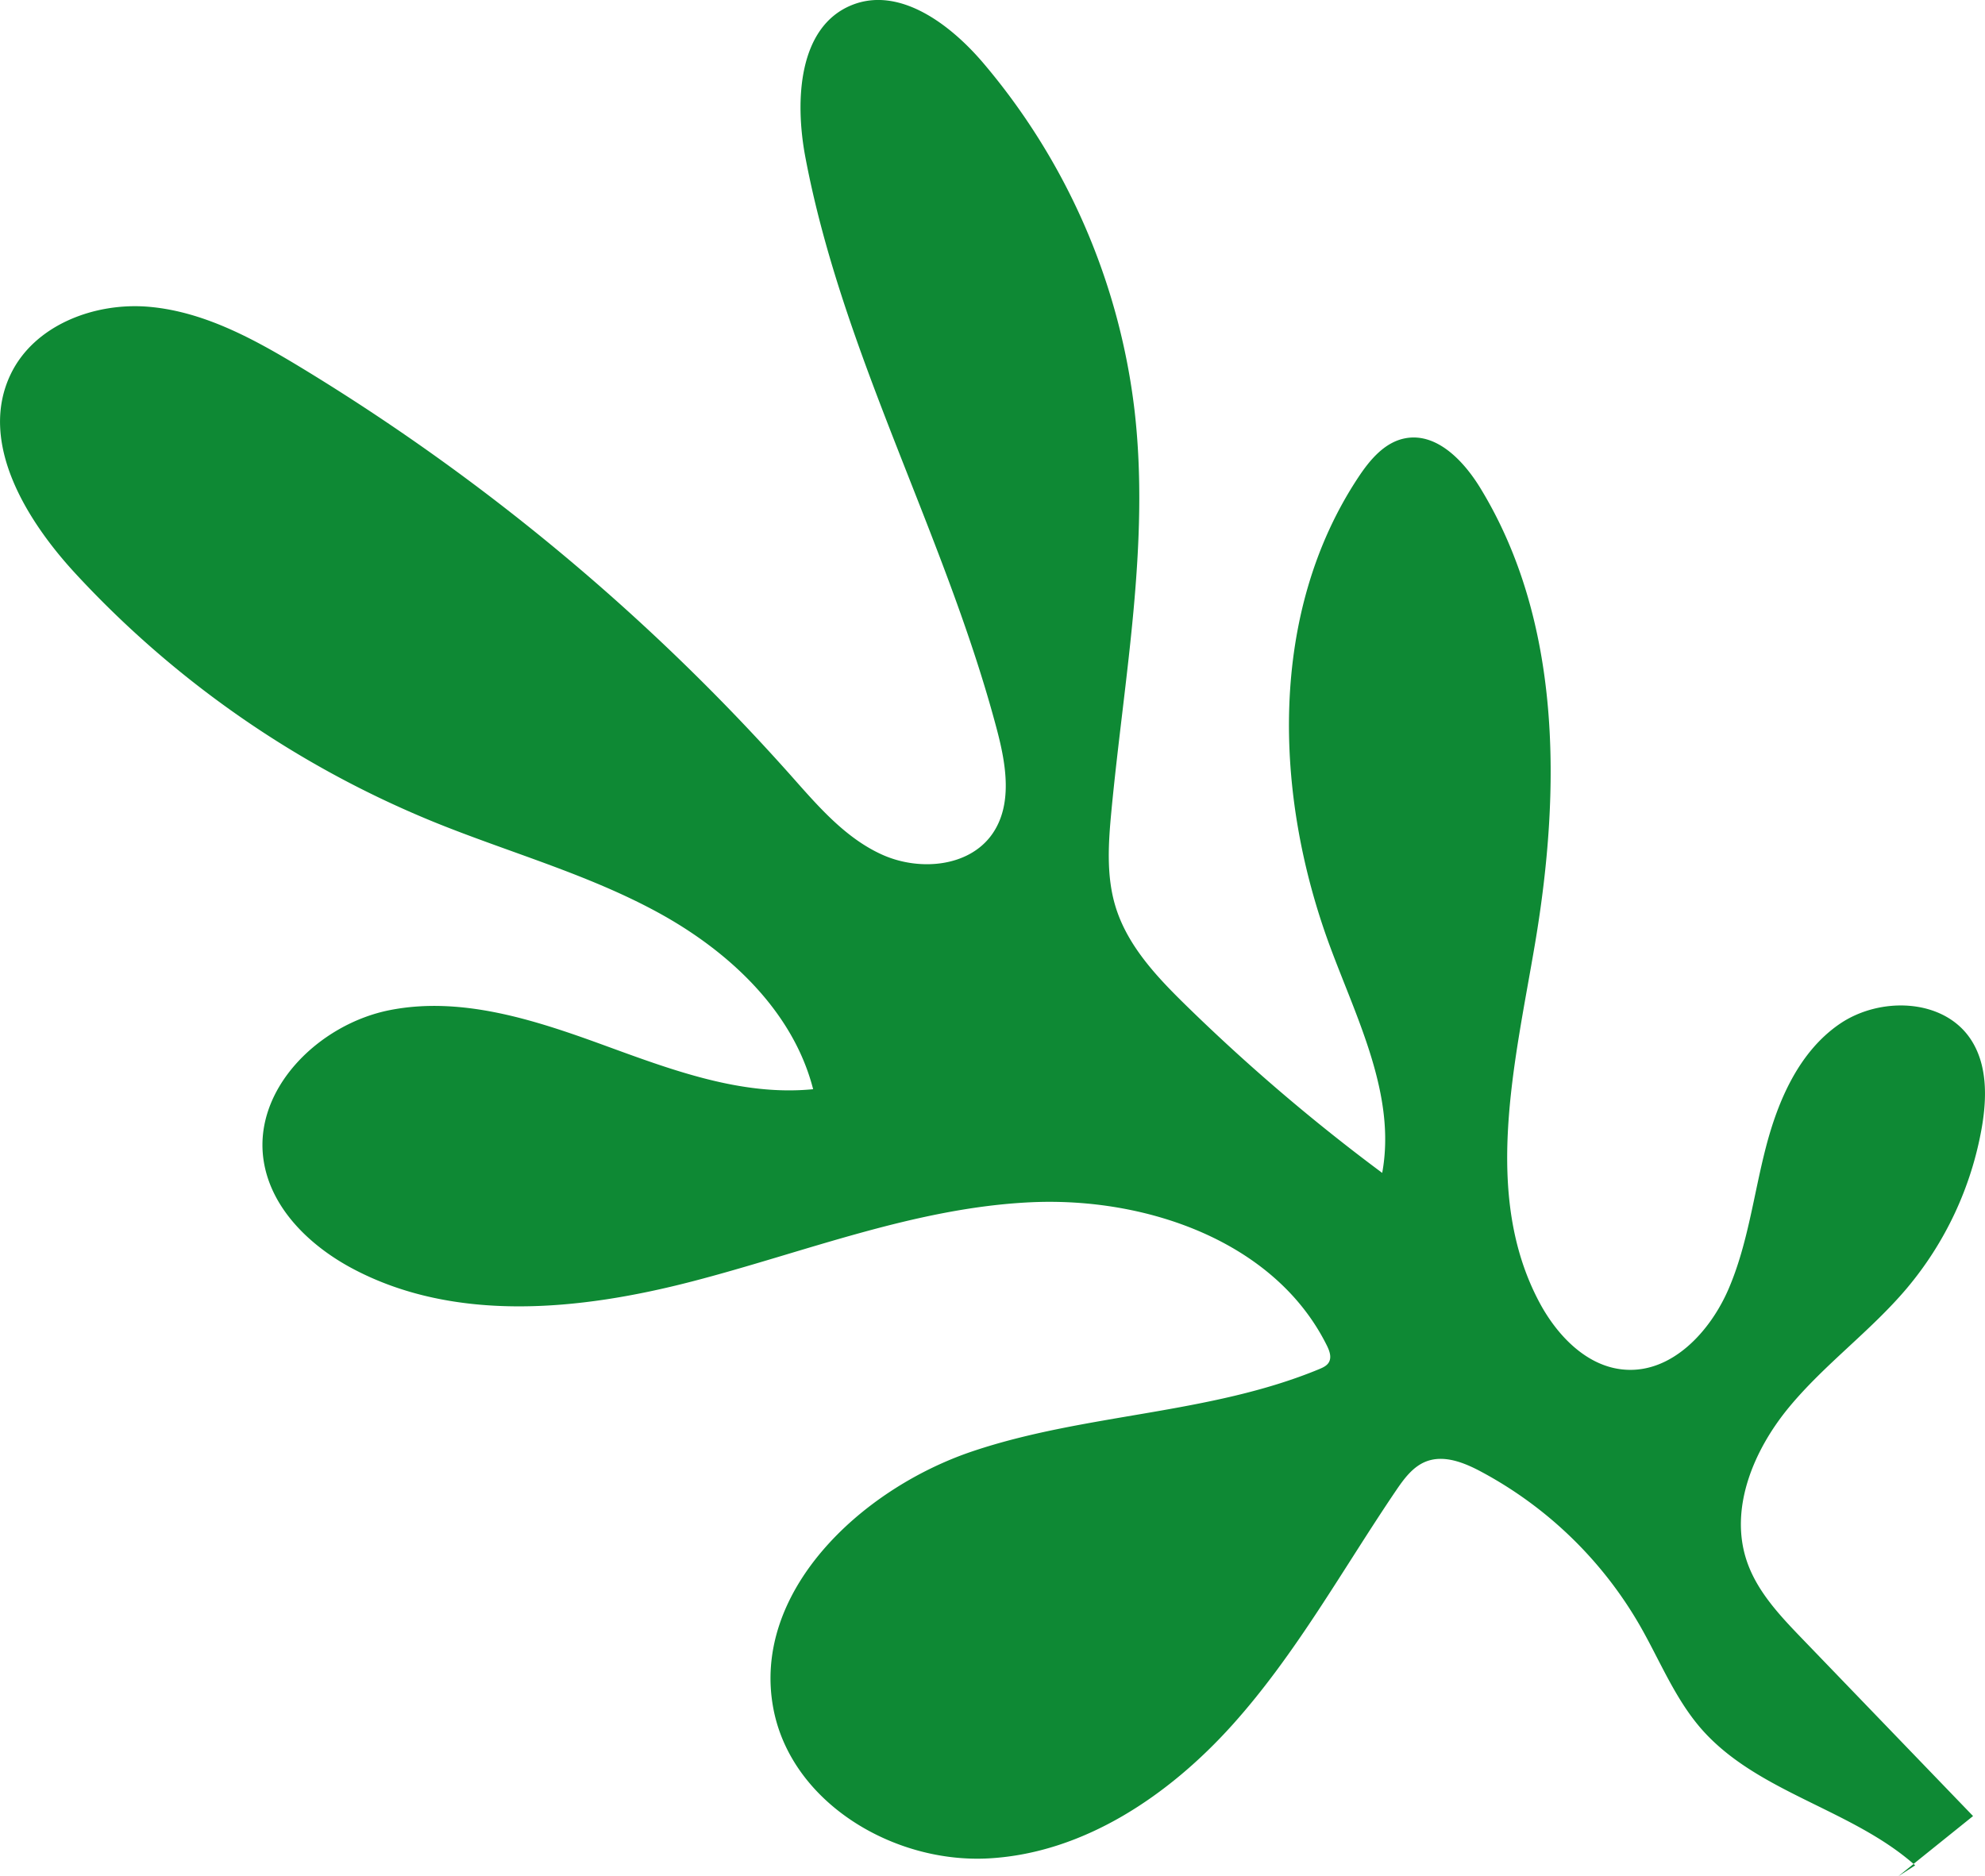 <?xml version="1.0" encoding="UTF-8"?> <svg xmlns="http://www.w3.org/2000/svg" viewBox="0 0 829.51 784.13"> <g id="Layer_2" data-name="Layer 2"> <g id="Layer_4" data-name="Layer 4"> <path d="M800.32,779.61l-.67-.58-6.32,5.1Z" fill="#0e8934"></path> <path d="M147.09,530.07c42.8,22.89,95.09,17.69,142.08,5.51s93-30.79,141.45-33.1,102.26,16.36,123.85,59.84c1.09,2.19,2.08,4.85.87,7-.83,1.48-2.5,2.24-4.06,2.89-45.92,19-97.7,18.48-144.8,34.32s-92.79,59.22-83.21,108c7.67,39,50.22,64.36,89.92,62.16s75.33-26.3,101.89-55.88S561,656,583.3,623.07c3.34-4.93,7.07-10.07,12.61-12.24,7.44-2.91,15.78.38,22.83,4.13a168,168,0,0,1,66.49,64.32c8.31,14.47,14.57,30.35,25.49,43C733.88,749,773,755.79,799.65,779L824.52,759l-71.29-74c-9.31-9.66-18.89-19.75-23.22-32.45-7.5-22,2.79-46.49,17.62-64.43s34.07-31.8,49.11-49.57a142.44,142.44,0,0,0,31.43-67.29c2.18-12.61,2.38-26.54-4.79-37.15-11.45-16.92-37.93-17.68-54.75-6.07s-25.57,31.74-30.69,51.51-7.52,40.41-15.6,59.18c-7.7,17.86-23.64,35-43.06,33.72-15.89-1-28.51-14.12-36-28.18-23.95-45-10.28-99.7-1.79-150,10.87-64.4,11.15-134.58-22.89-190.32-7-11.45-18.33-23.33-31.49-20.75-8.53,1.67-14.67,9-19.46,16.25-37.56,56.69-35.45,132.39-11.83,196.16,11.4,30.76,27.69,62.32,21.79,94.59a798.44,798.44,0,0,1-82.1-70.12c-12.18-11.91-24.37-24.87-29.34-41.16-3.91-12.79-3-26.51-1.74-39.83,5.3-55.89,16.15-112,9.66-167.75A273.88,273.88,0,0,0,410.76,26.18c-13.9-16.28-35.13-32.1-54.94-24C333.6,11.3,332.09,42,336.54,65.63c15.64,82.81,58.61,158,80.1,239.48,3.84,14.56,6.61,31.34-2.1,43.62-9.77,13.74-30.5,15.4-45.87,8.48S341.94,337,330.74,324.38a896.86,896.86,0,0,0-205.1-170.86c-19.58-11.87-40.4-23.24-63.21-25.28s-48.13,7.58-58,28.24c-13.39,28,6,60.38,27.08,83.2A419.75,419.75,0,0,0,181.14,343.46c31.24,12.72,64.14,21.72,93.75,37.86s56.55,41.21,64.91,73.9c-30.18,3-59.71-8.29-88.2-18.67s-58.87-20.23-88.62-14.4-57.5,33.14-52.78,63.1C113.32,505.07,129.4,520.6,147.09,530.07Z" fill="#0e8934"></path> </g> </g> </svg> 